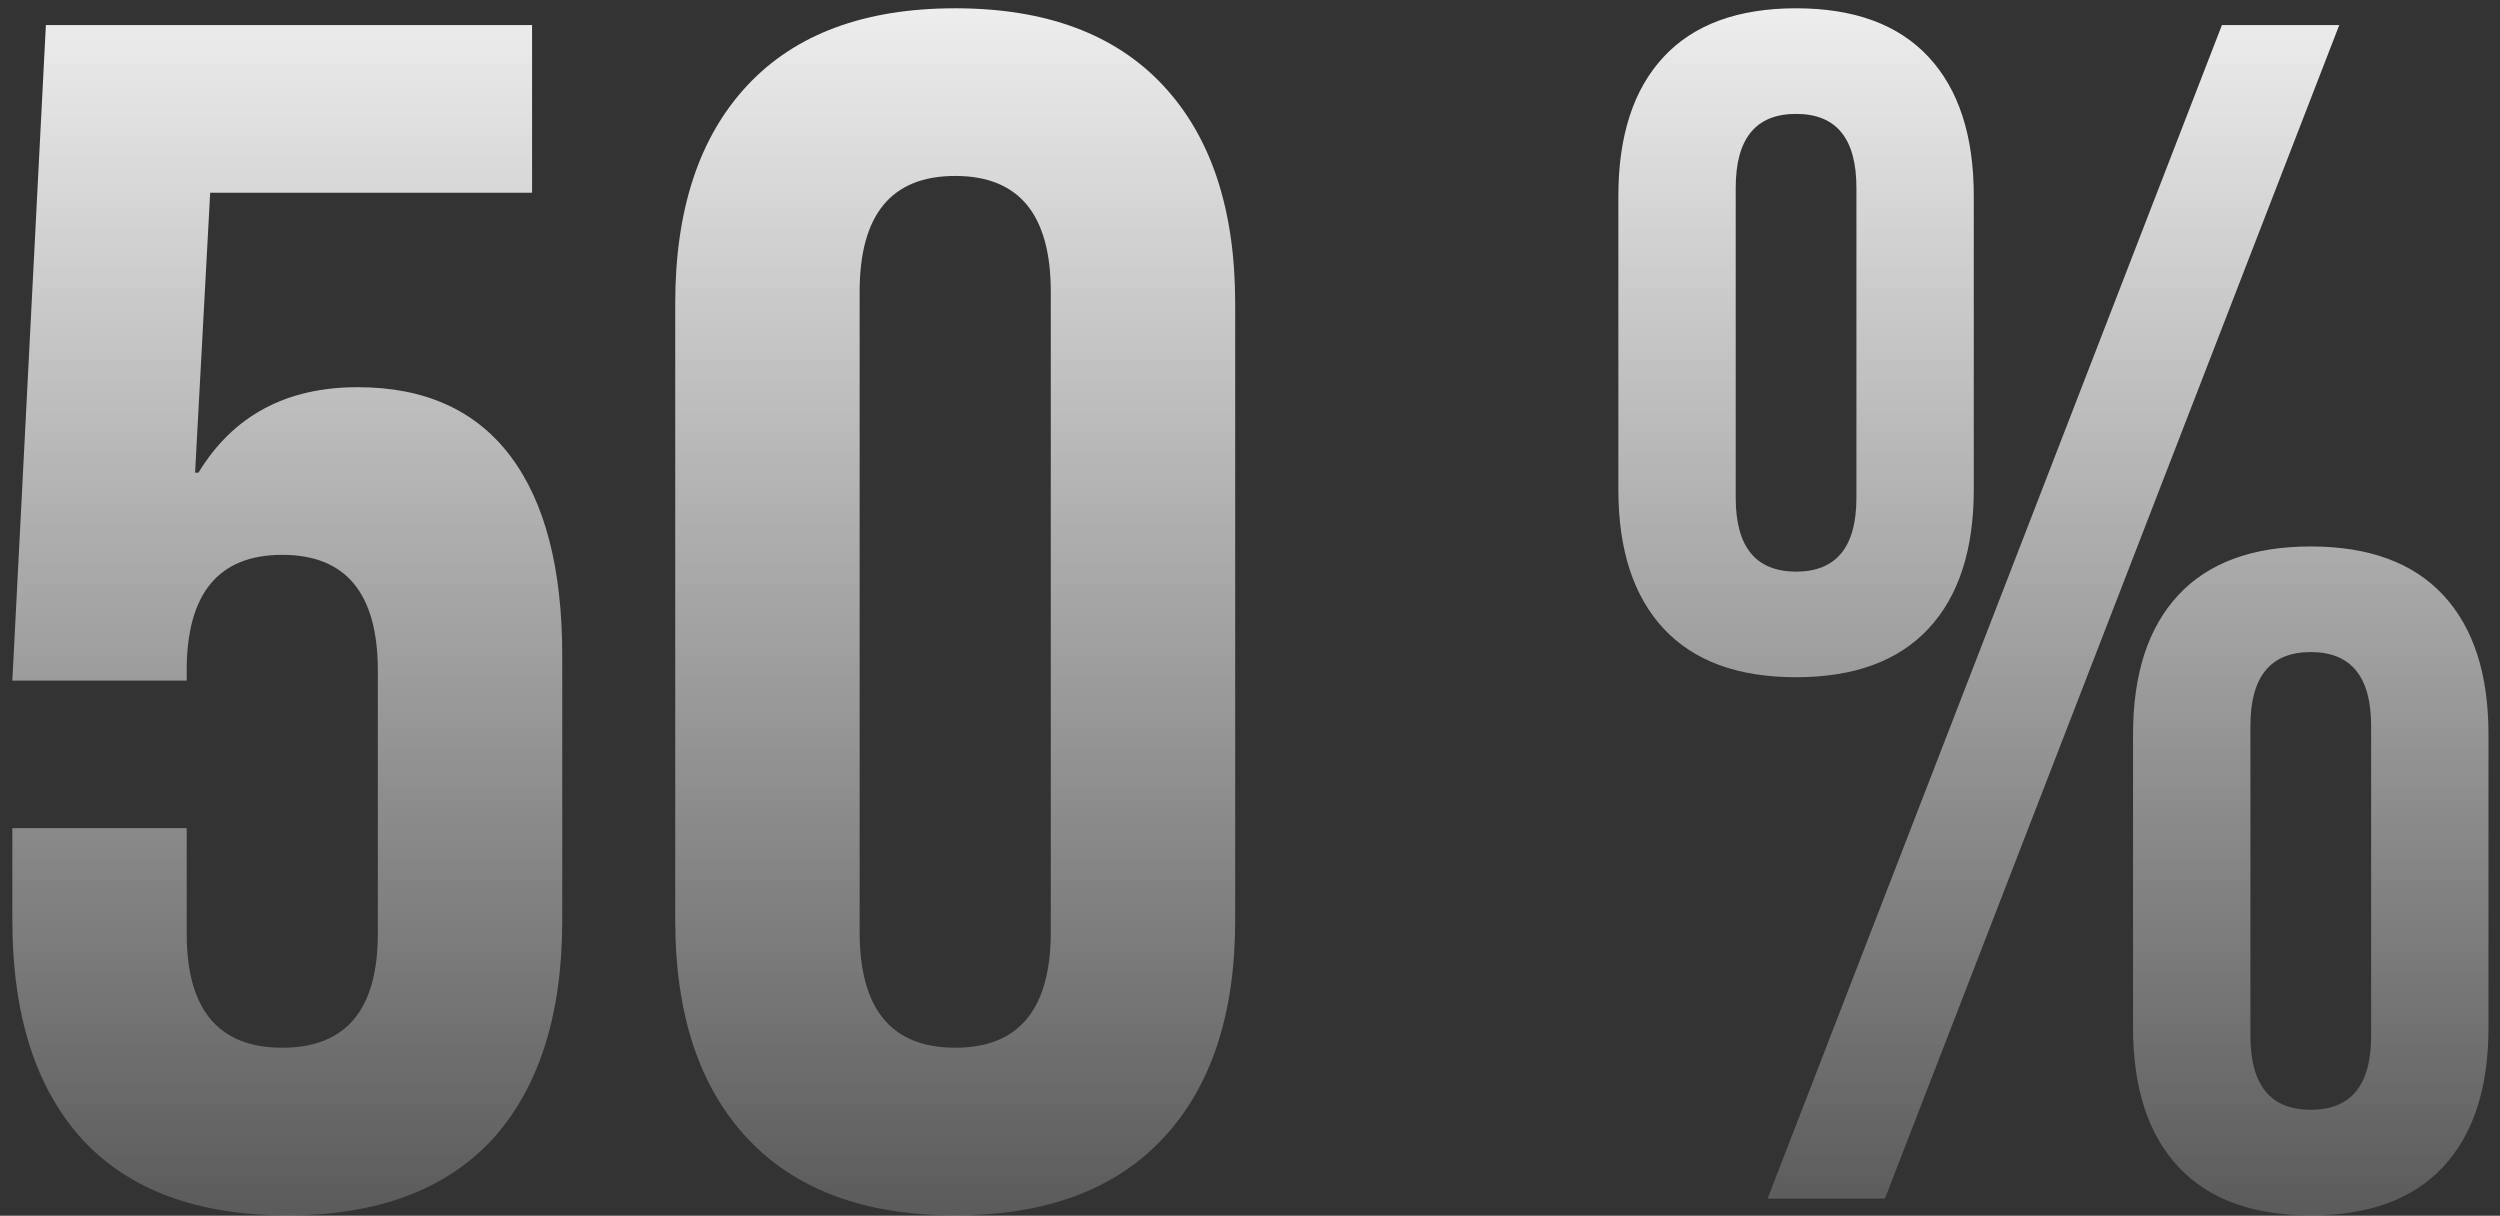 <?xml version="1.0" encoding="UTF-8"?> <svg xmlns="http://www.w3.org/2000/svg" width="146" height="71" viewBox="0 0 146 71" fill="none"><rect x="0" y="0" width="146" height="71" fill="#333333" stroke="none"/><path d="M16.778 70.979C11.556 70.979 7.574 69.51 4.833 66.573C2.091 63.571 0.721 59.295 0.721 53.747V48.362H10.903V54.53C10.903 58.969 12.764 61.188 16.484 61.188C20.205 61.188 22.065 58.969 22.065 54.53V39.158C22.065 34.654 20.205 32.403 16.484 32.403C12.764 32.403 10.903 34.654 10.903 39.158V39.746H0.721L2.679 1.463H31.073V11.254H12.274L11.393 27.605H11.589C13.612 24.276 16.712 22.612 20.89 22.612C24.806 22.612 27.776 23.95 29.8 26.626C31.823 29.302 32.835 33.186 32.835 38.277V53.747C32.835 59.295 31.464 63.571 28.723 66.573C25.981 69.51 22 70.979 16.778 70.979ZM55.784 70.979C50.497 70.979 46.45 69.478 43.643 66.475C40.837 63.473 39.433 59.23 39.433 53.747V17.716C39.433 12.233 40.837 7.99 43.643 4.988C46.45 1.985 50.497 0.484 55.784 0.484C61.071 0.484 65.118 1.985 67.925 4.988C70.732 7.99 72.135 12.233 72.135 17.716V53.747C72.135 59.23 70.732 63.473 67.925 66.475C65.118 69.478 61.071 70.979 55.784 70.979ZM55.784 61.188C59.505 61.188 61.365 58.936 61.365 54.432V17.031C61.365 12.527 59.505 10.275 55.784 10.275C52.064 10.275 50.203 12.527 50.203 17.031V54.432C50.203 58.936 52.064 61.188 55.784 61.188ZM104.891 39.55C101.496 39.55 98.918 38.604 97.156 36.711C95.393 34.818 94.512 32.109 94.512 28.584V11.45C94.512 7.925 95.393 5.216 97.156 3.323C98.918 1.43 101.496 0.484 104.891 0.484C108.285 0.484 110.863 1.43 112.625 3.323C114.388 5.216 115.269 7.925 115.269 11.45V28.584C115.269 32.109 114.388 34.818 112.625 36.711C110.863 38.604 108.285 39.55 104.891 39.55ZM129.76 1.463H136.613L110.08 70H103.226L129.76 1.463ZM104.891 33.382C107.24 33.382 108.415 31.946 108.415 29.074V10.96C108.415 8.088 107.24 6.652 104.891 6.652C102.541 6.652 101.366 8.088 101.366 10.96V29.074C101.366 31.946 102.541 33.382 104.891 33.382ZM134.949 70.979C131.555 70.979 128.976 70.033 127.214 68.14C125.452 66.247 124.57 63.538 124.57 60.013V42.879C124.57 39.354 125.452 36.645 127.214 34.752C128.976 32.859 131.555 31.913 134.949 31.913C138.343 31.913 140.921 32.859 142.684 34.752C144.446 36.645 145.327 39.354 145.327 42.879V60.013C145.327 63.538 144.446 66.247 142.684 68.14C140.921 70.033 138.343 70.979 134.949 70.979ZM134.949 64.811C137.299 64.811 138.474 63.375 138.474 60.503V42.389C138.474 39.517 137.299 38.081 134.949 38.081C132.599 38.081 131.424 39.517 131.424 42.389V60.503C131.424 63.375 132.599 64.811 134.949 64.811Z" fill="url(#paint0_linear_766_613)"></path><defs><linearGradient id="paint0_linear_766_613" x1="76.633" y1="-8" x2="76.633" y2="90" gradientUnits="userSpaceOnUse"><stop stop-color="white"></stop><stop offset="1" stop-color="white" stop-opacity="0"></stop></linearGradient></defs></svg> 
